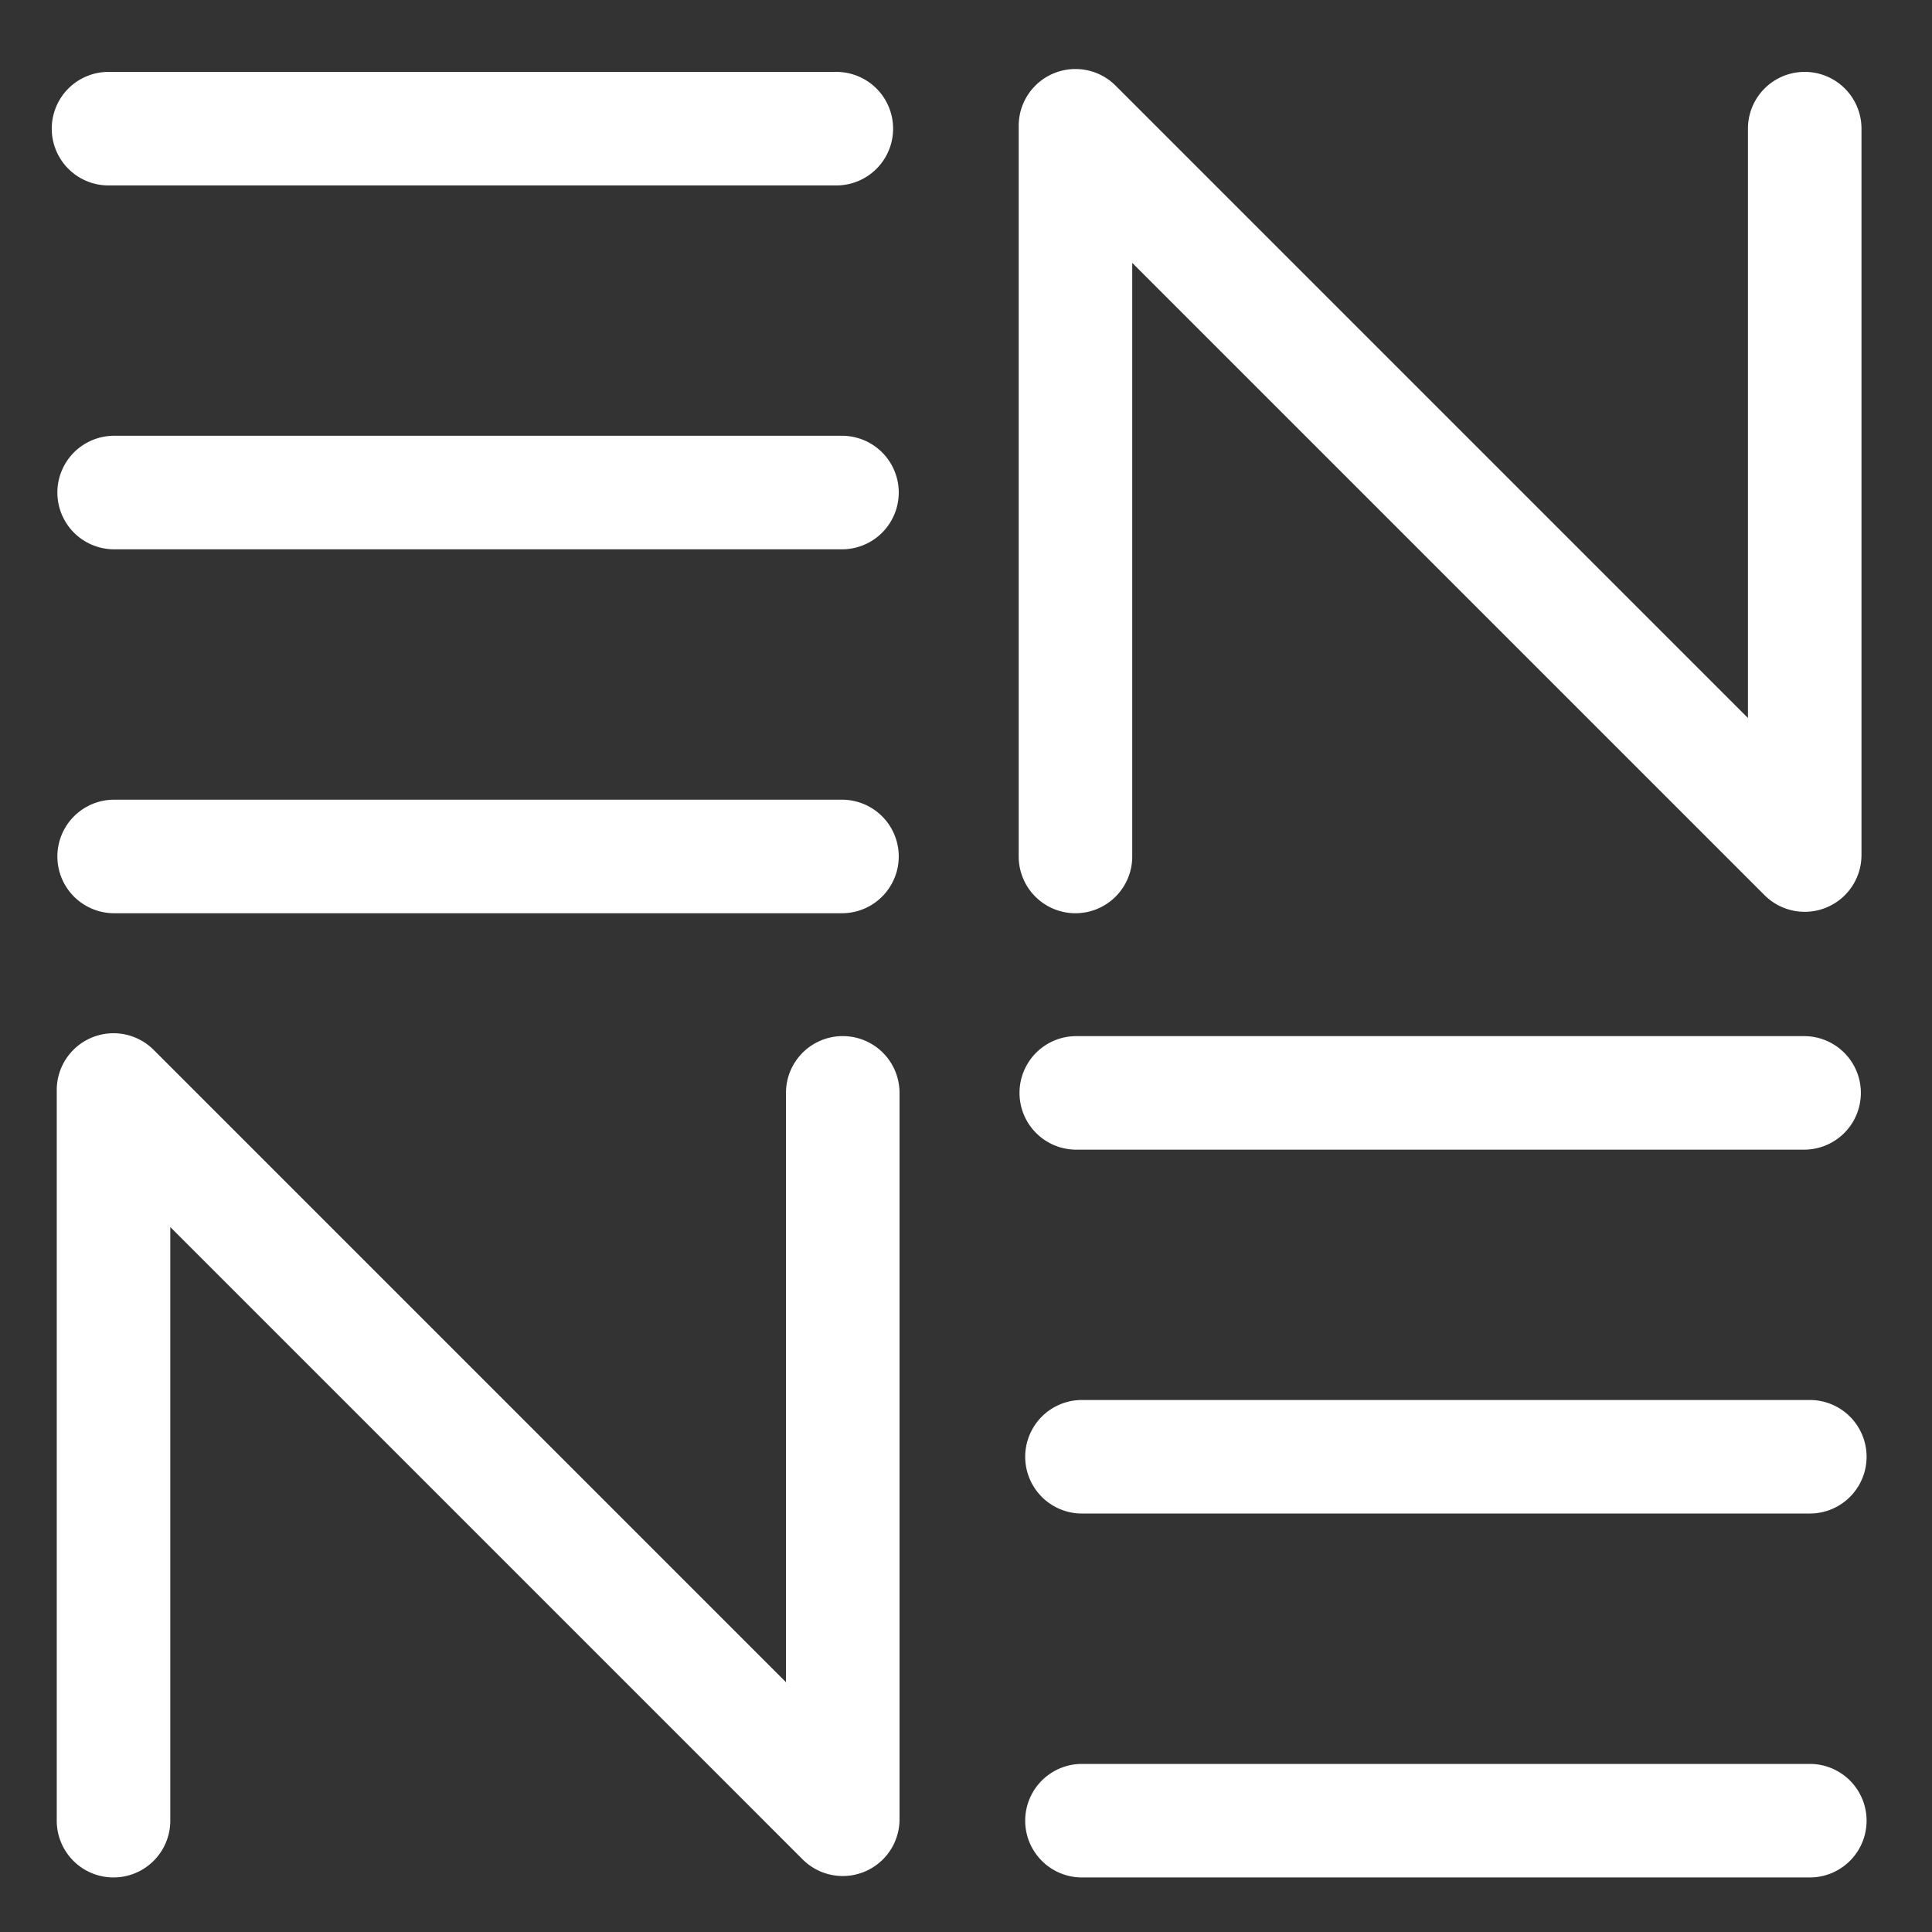<svg xmlns="http://www.w3.org/2000/svg" xmlns:xlink="http://www.w3.org/1999/xlink" width="112" height="112" viewBox="0 0 112 112">
  <rect x="0" y="0" width="112" height="112" fill="#333333" stroke="none"/>
  <defs>
    <clipPath id="clip-path">
      <rect id="Rectangle_958" data-name="Rectangle 958" width="112" height="112" transform="translate(1700 907)" fill="none" stroke="#707070" stroke-width="1"/>
    </clipPath>
  </defs>
  <g id="NE-pattern-sans-fond" transform="translate(-1700 -907)" clip-path="url(#clip-path)">
    <g id="Groupe_2425" data-name="Groupe 2425" transform="translate(-0.625 0.735)">
      <path id="Tracé_2872" data-name="Tracé 2872" d="M1250.2,1084.26a3.29,3.29,0,0,1-3.291-3.291v-42.358a3.291,3.291,0,0,1,5.618-2.327l36.657,36.657v-34.164a3.291,3.291,0,0,1,6.582,0v42.11a3.291,3.291,0,0,1-5.618,2.327l-36.657-36.657v34.412a3.291,3.291,0,0,1-3.291,3.291" transform="translate(512.771 -125.054)" fill="#FFF"/>
      <path id="Tracé_2873" data-name="Tracé 2873" d="M1292.438,1096.52h-42.192a3.291,3.291,0,1,1,0-6.582h42.192a3.291,3.291,0,1,1,0,6.582" transform="translate(512.772 -123.608)" fill="#FFF"/>
      <path id="Tracé_2874" data-name="Tracé 2874" d="M1292.761,1117.071h-42.194a3.291,3.291,0,1,1,0-6.582h42.194a3.291,3.291,0,0,1,0,6.582" transform="translate(512.781 -123.065)" fill="#FFF"/>
      <path id="Tracé_2875" data-name="Tracé 2875" d="M1292.761,1137.624h-42.194a3.291,3.291,0,1,1,0-6.582h42.194a3.291,3.291,0,0,1,0,6.582" transform="translate(512.781 -122.521)" fill="#FFF"/>
      <path id="Tracé_2876" data-name="Tracé 2876" d="M1237.782,1042.064H1195.59a3.291,3.291,0,1,1,0-6.582h42.192a3.291,3.291,0,0,1,0,6.582" transform="translate(511.326 -125.049)" fill="#FFF"/>
      <path id="Tracé_2877" data-name="Tracé 2877" d="M1238.1,1062.615h-42.193a3.291,3.291,0,1,1,0-6.582H1238.1a3.291,3.291,0,0,1,0,6.582" transform="translate(511.335 -124.506)" fill="#FFF"/>
      <path id="Tracé_2878" data-name="Tracé 2878" d="M1238.1,1083.168h-42.193a3.291,3.291,0,1,1,0-6.582H1238.1a3.291,3.291,0,0,1,0,6.582" transform="translate(511.335 -123.962)" fill="#FFF"/>
      <path id="Tracé_2879" data-name="Tracé 2879" d="M1195.873,1138.716a3.29,3.29,0,0,1-3.291-3.291v-42.358a3.291,3.291,0,0,1,5.618-2.327l36.656,36.657v-34.164a3.291,3.291,0,0,1,6.583,0v42.109a3.291,3.291,0,0,1-5.618,2.327l-36.657-36.657v34.412a3.29,3.29,0,0,1-3.291,3.291" transform="translate(511.333 -123.613)" fill="#FFF"/>
    </g>
  </g>
</svg>
